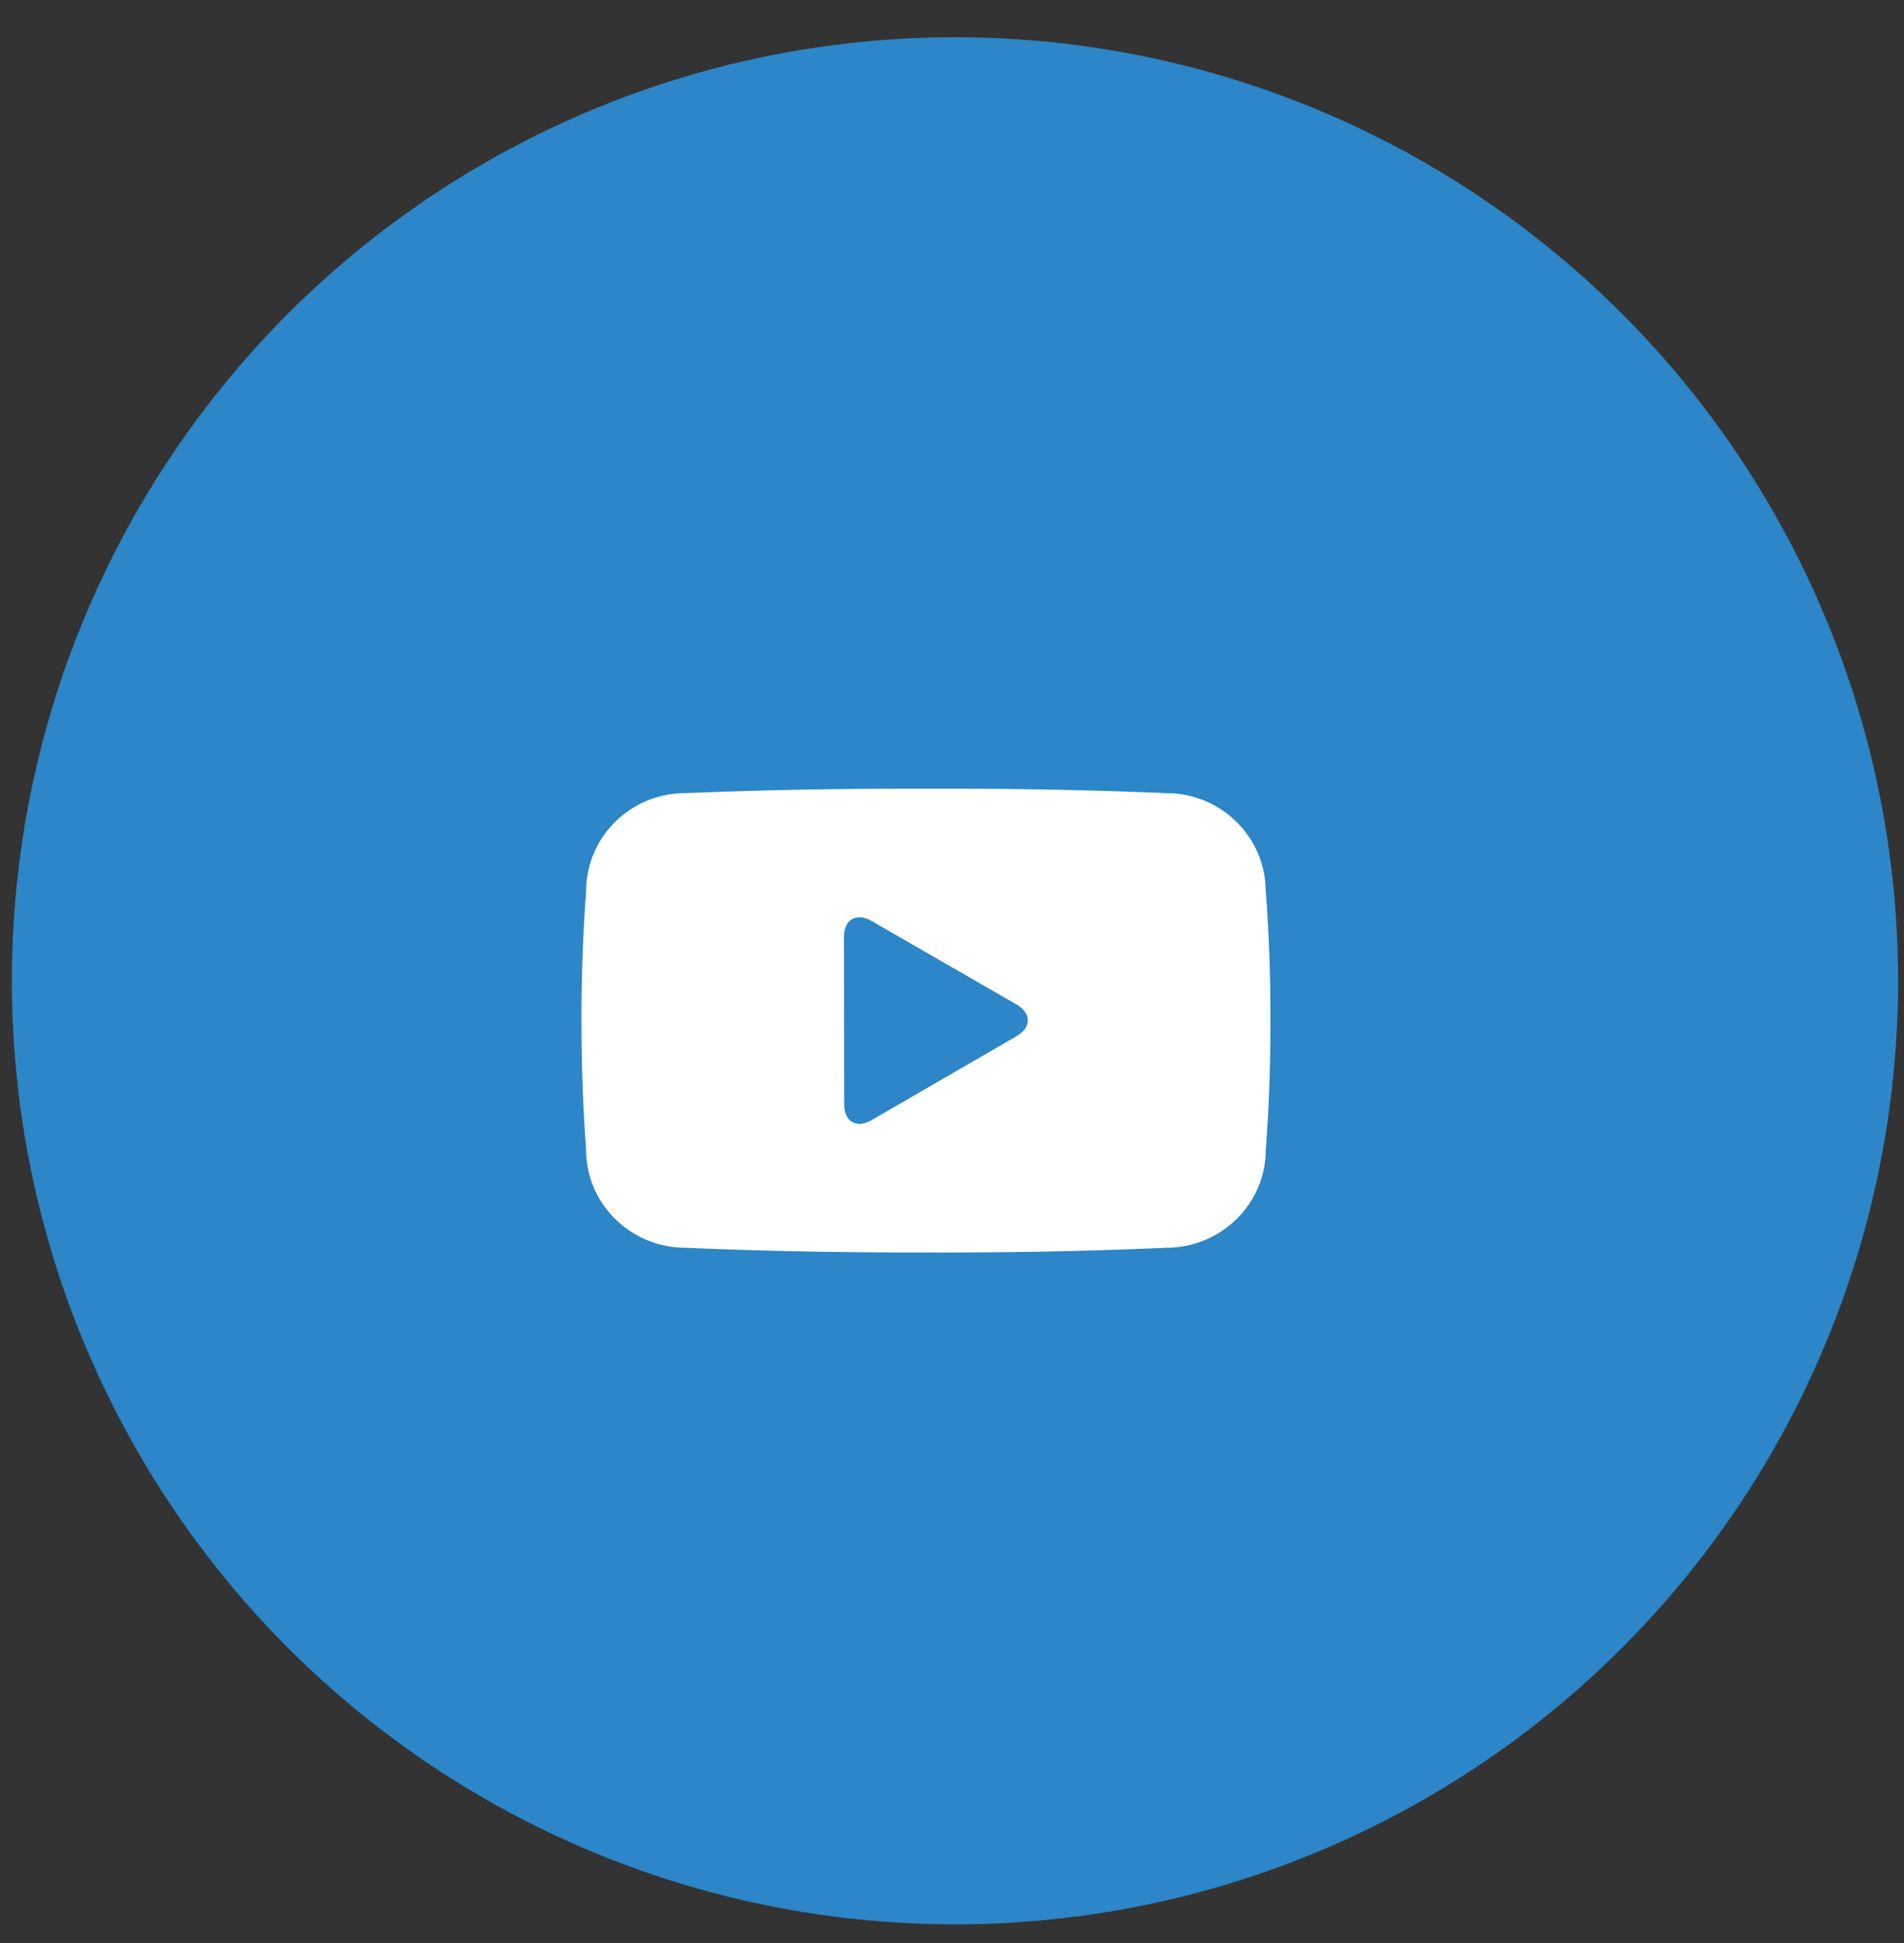 <svg width="50" height="51" fill="none" xmlns="http://www.w3.org/2000/svg"><rect width="100%" height="100%" fill="#333333" stroke="none"/><circle cx="25.078" cy="25.744" r="24.767" fill="#2C86C7"/><path d="M33.237 23.398c0-1.426-1.17-2.58-2.613-2.58a139.083 139.083 0 00-5.993-.118h-.639c-2.038 0-4.037.037-5.993.119-1.438-.003-2.608 1.153-2.608 2.579a45.306 45.306 0 00-.121 3.387c0 1.13.037 2.257.121 3.39 0 1.422 1.17 2.576 2.61 2.576 2.06.09 4.167.127 6.313.124 2.146.006 4.25-.031 6.312-.124 1.442 0 2.614-1.153 2.614-2.576.087-1.133.124-2.26.121-3.39.003-1.13-.034-2.26-.121-3.387h-.003zm-6.544 3.801l-3.8 2.2c-.398.232-.725.044-.725-.415l-.005-4.39c0-.46.327-.647.726-.42l3.801 2.189c.399.23.401.607 0 .836h.003z" fill="#fff"/></svg>